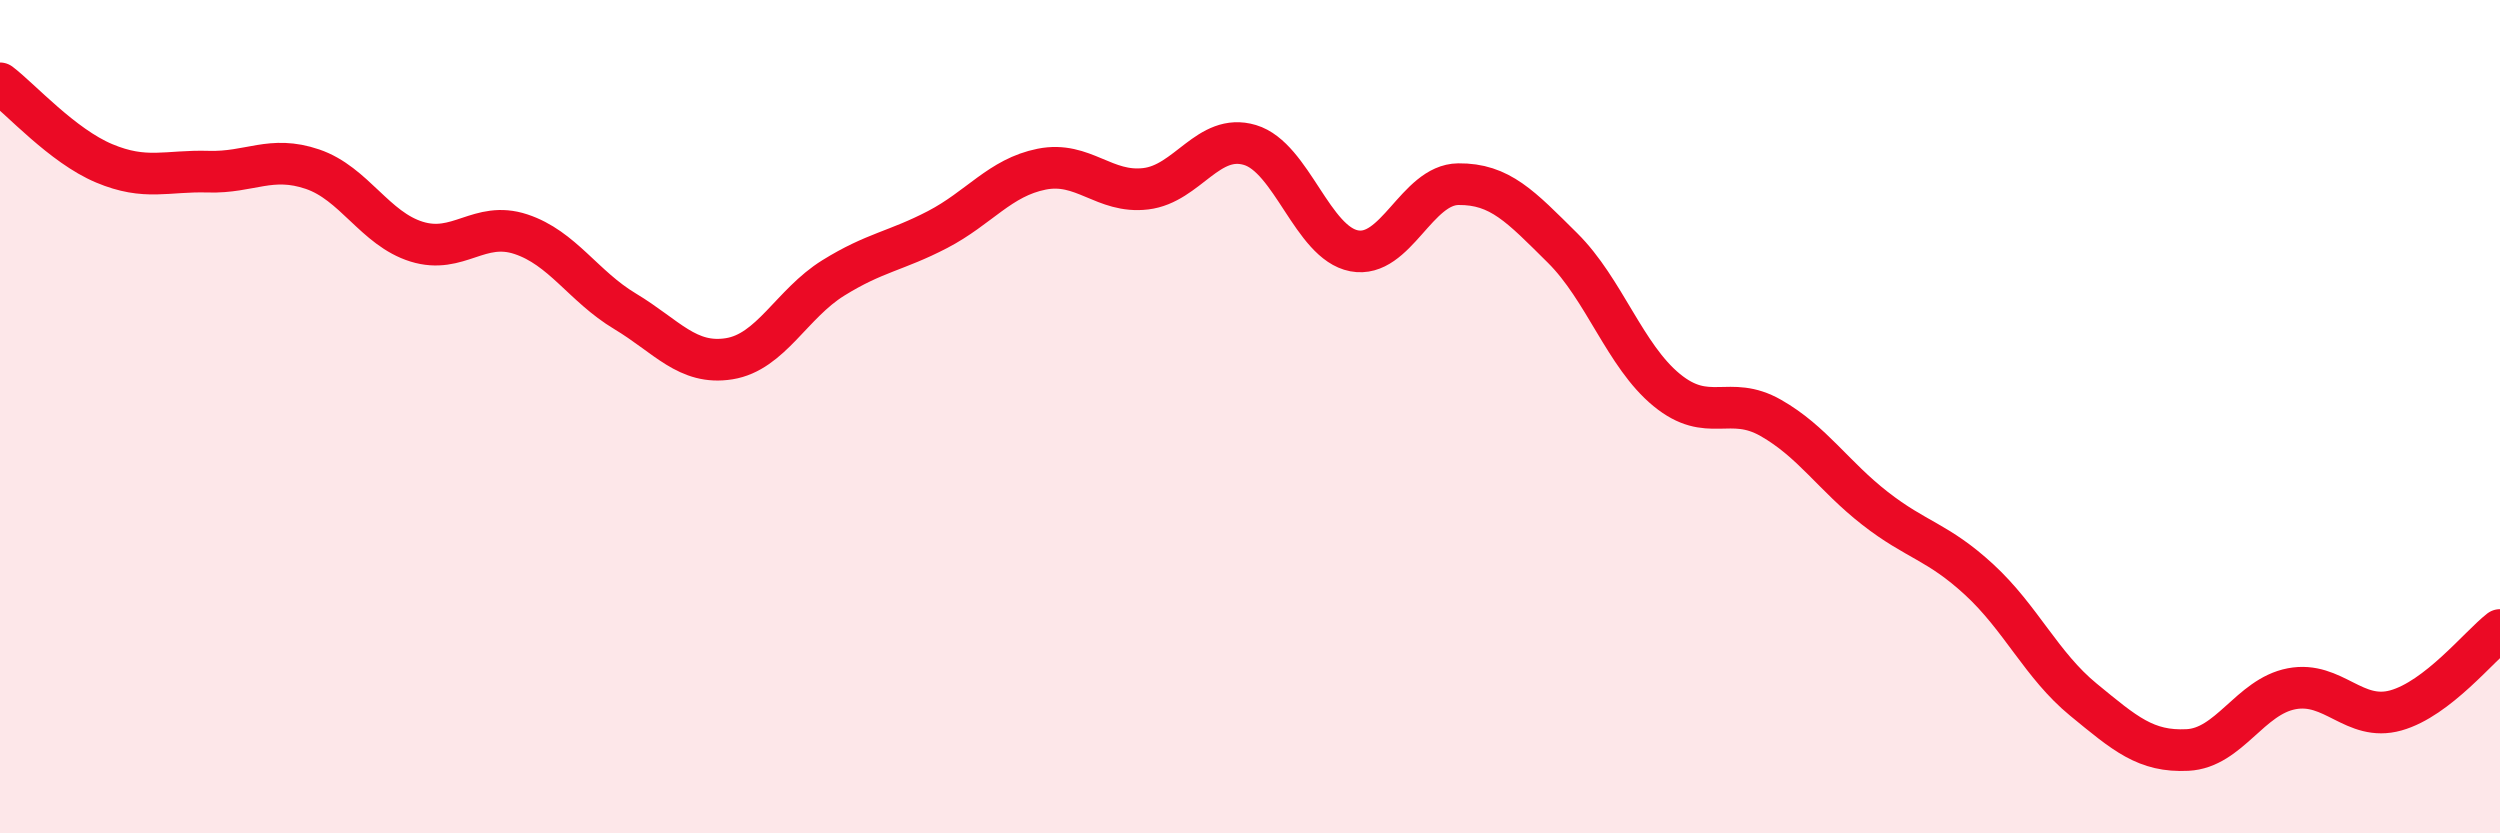 
    <svg width="60" height="20" viewBox="0 0 60 20" xmlns="http://www.w3.org/2000/svg">
      <path
        d="M 0,2 C 0.5,2.38 1.5,3.5 2.5,3.92 C 3.5,4.34 4,4.09 5,4.12 C 6,4.15 6.5,3.72 7.5,4.06 C 8.5,4.4 9,5.49 10,5.8 C 11,6.11 11.5,5.29 12.5,5.62 C 13.5,5.95 14,6.87 15,7.47 C 16,8.07 16.5,8.77 17.5,8.61 C 18.5,8.45 19,7.29 20,6.67 C 21,6.05 21.5,6.03 22.5,5.51 C 23.5,4.99 24,4.26 25,4.06 C 26,3.86 26.5,4.65 27.5,4.53 C 28.5,4.41 29,3.18 30,3.48 C 31,3.78 31.5,5.83 32.5,6.02 C 33.5,6.21 34,4.43 35,4.42 C 36,4.41 36.5,4.96 37.5,5.95 C 38.5,6.94 39,8.54 40,9.36 C 41,10.18 41.5,9.46 42.5,10.03 C 43.5,10.6 44,11.42 45,12.2 C 46,12.98 46.5,12.99 47.5,13.91 C 48.5,14.83 49,15.97 50,16.79 C 51,17.61 51.5,18.05 52.5,18 C 53.5,17.95 54,16.72 55,16.53 C 56,16.34 56.5,17.33 57.5,17.05 C 58.5,16.77 59.5,15.51 60,15.12L60 20L0 20Z"
        fill="#EB0A25"
        opacity="0.1"
        stroke-linecap="round"
        stroke-linejoin="round"
      />
      <path
        d="M 0,2 C 0.5,2.38 1.5,3.5 2.5,3.92 C 3.5,4.34 4,4.09 5,4.12 C 6,4.15 6.5,3.72 7.5,4.06 C 8.5,4.4 9,5.49 10,5.8 C 11,6.11 11.5,5.29 12.5,5.62 C 13.5,5.95 14,6.87 15,7.47 C 16,8.07 16.5,8.77 17.5,8.61 C 18.5,8.45 19,7.29 20,6.67 C 21,6.05 21.5,6.03 22.5,5.51 C 23.5,4.99 24,4.26 25,4.06 C 26,3.86 26.5,4.65 27.5,4.53 C 28.5,4.41 29,3.18 30,3.48 C 31,3.78 31.5,5.83 32.5,6.02 C 33.5,6.21 34,4.43 35,4.42 C 36,4.41 36.5,4.96 37.5,5.95 C 38.5,6.94 39,8.54 40,9.36 C 41,10.18 41.5,9.46 42.5,10.03 C 43.5,10.6 44,11.42 45,12.2 C 46,12.98 46.5,12.99 47.5,13.91 C 48.5,14.83 49,15.97 50,16.79 C 51,17.61 51.5,18.05 52.5,18 C 53.5,17.95 54,16.72 55,16.53 C 56,16.34 56.5,17.33 57.5,17.05 C 58.5,16.77 59.5,15.51 60,15.12"
        stroke="#EB0A25"
        stroke-width="1"
        fill="none"
        stroke-linecap="round"
        stroke-linejoin="round"
      />
    </svg>
  